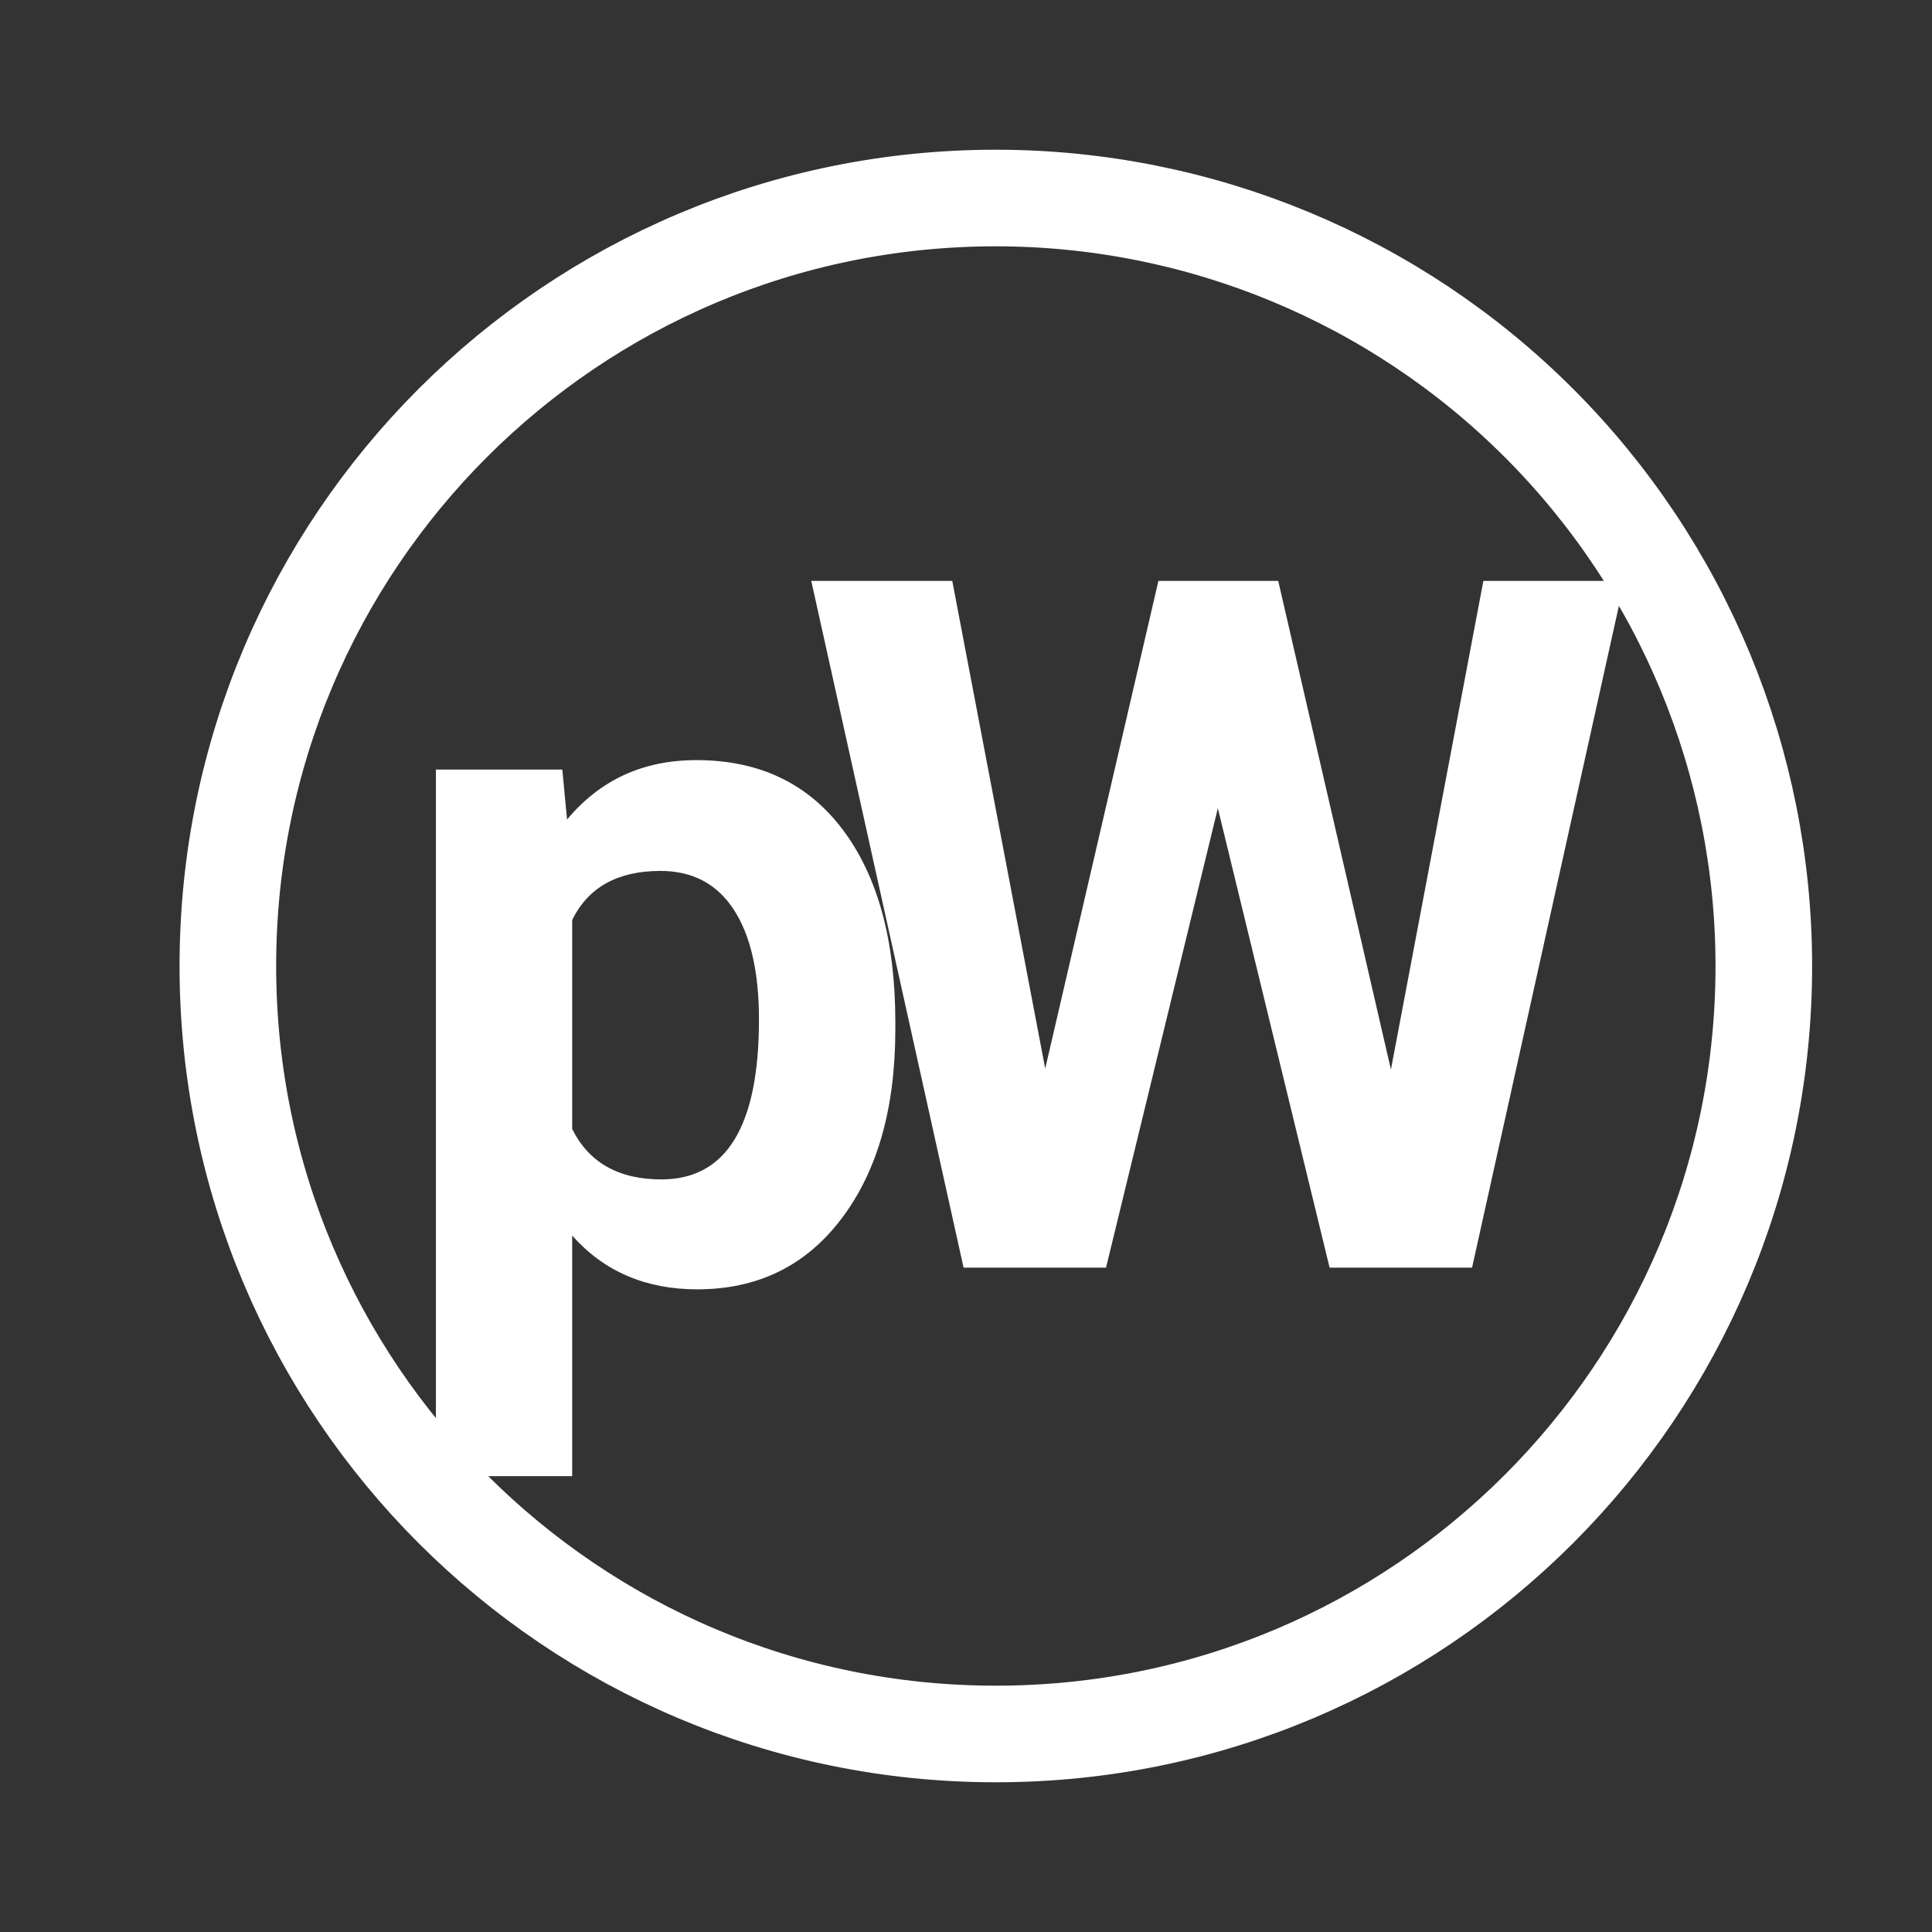 <svg version="1.1" viewBox="0.0 0.0 480.0 480.0" fill="none" stroke="none" stroke-linecap="square" stroke-miterlimit="10" xmlns:xlink="http://www.w3.org/1999/xlink" xmlns="http://www.w3.org/2000/svg"><rect x="0.0" y="0.0" width="480.0" height="480.0" fill="#333333" stroke="none"/><clipPath id="p.0"><path d="m0 0l480.0 0l0 480.0l-480.0 0l0 -480.0z" clip-rule="nonzero"/></clipPath><g clip-path="url(#p.0)"><path fill="#000000" fill-opacity="0.0" d="m0 0l480.0 0l0 480.0l-480.0 0z" fill-rule="evenodd"/><path fill="#000000" fill-opacity="0.0" d="m86.285 78.588l120.189 0l0 328.913l-120.189 0z" fill-rule="evenodd"/><path fill="white" d="m222.441 255.754q0 29.297 -13.312 46.938q-13.297 17.641 -35.906 17.641q-19.219 0 -31.062 -13.359l0 59.766l-33.859 0l0 -175.547l31.406 0l1.172 12.422q12.297 -14.766 32.109 -14.766q23.438 0 36.438 17.344q13.016 17.344 13.016 47.812l0 1.75zm-33.875 -2.453q0 -17.703 -6.266 -27.312q-6.266 -9.609 -18.219 -9.609q-15.938 0 -21.922 12.188l0 51.922q6.219 12.531 22.156 12.531q24.25 0 24.25 -39.719z" fill-rule="nonzero"/><path fill="#000000" fill-opacity="0.0" d="m188.447 75.543l279.874 0l0 328.913l-279.874 0z" fill-rule="evenodd"/><path fill="white" d="m345.572 265.725l22.969 -121.406l35.047 0l-37.859 170.625l-35.391 0l-27.766 -114.141l-27.781 114.141l-35.391 0l-37.844 -170.625l35.031 0l23.094 121.172l28.125 -121.172l29.766 0l28.0 121.406z" fill-rule="nonzero"/><path fill="#000000" fill-opacity="0.0" d="m56.609 240.0l0 0c0 -105.378 85.425 -190.803 190.803 -190.803l0 0c50.604 0 99.136 20.102 134.918 55.885c35.783 35.783 55.885 84.314 55.885 134.918l0 0c0 105.378 -85.425 190.803 -190.803 190.803l0 0c-105.378 0 -190.803 -85.426 -190.803 -190.803z" fill-rule="evenodd"/><path stroke="white" stroke-width="24.0" stroke-linejoin="round" stroke-linecap="butt" d="m56.609 240.0l0 0c0 -105.378 85.425 -190.803 190.803 -190.803l0 0c50.604 0 99.136 20.102 134.918 55.885c35.783 35.783 55.885 84.314 55.885 134.918l0 0c0 105.378 -85.425 190.803 -190.803 190.803l0 0c-105.378 0 -190.803 -85.426 -190.803 -190.803z" fill-rule="evenodd"/></g></svg>
